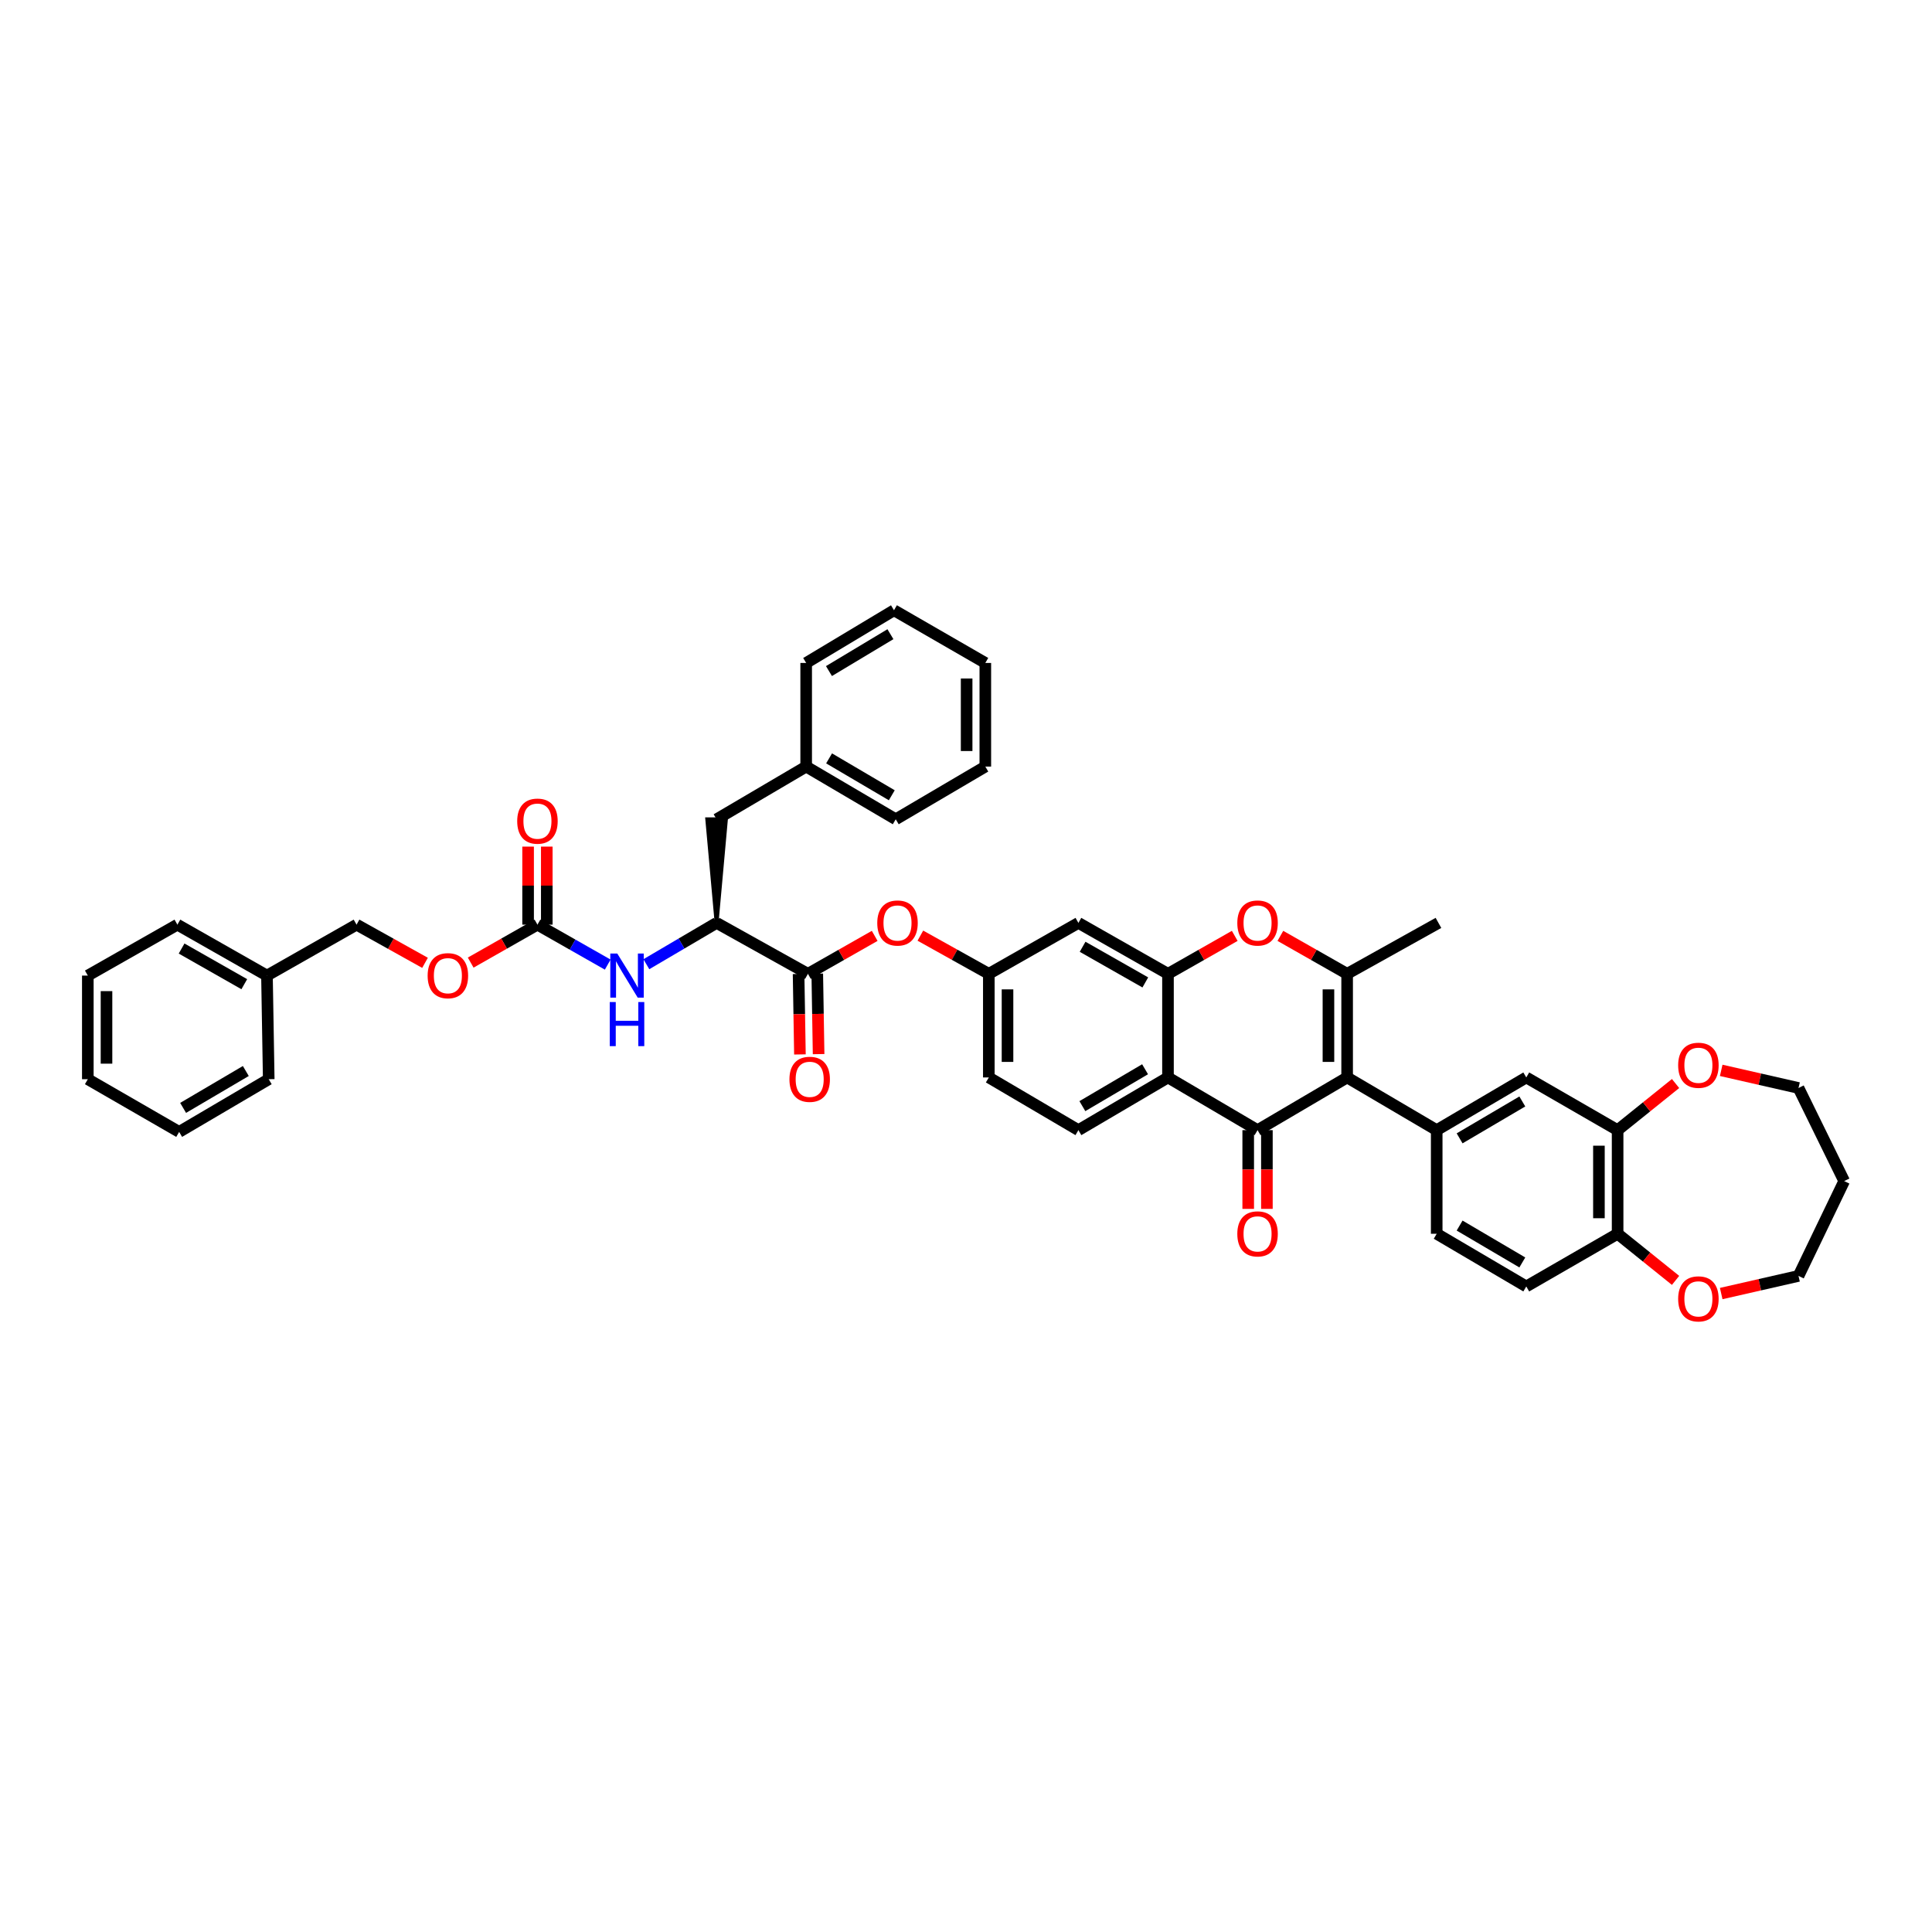 <?xml version='1.0' encoding='iso-8859-1'?>
<svg version='1.1' baseProfile='full'
              xmlns='http://www.w3.org/2000/svg'
                      xmlns:rdkit='http://www.rdkit.org/xml'
                      xmlns:xlink='http://www.w3.org/1999/xlink'
                  xml:space='preserve'
width='1000px' height='1000px' viewBox='0 0 1000 1000'>
<!-- END OF HEADER -->
<rect style='opacity:1.0;fill:#FFFFFF;stroke:none' width='1000' height='1000' x='0' y='0'> </rect>
<path class='bond-0' d='M 697.274,557.687 L 650.908,584.962' style='fill:none;fill-rule:evenodd;stroke:#000000;stroke-width:6px;stroke-linecap:butt;stroke-linejoin:miter;stroke-opacity:1' />
<path class='bond-1' d='M 697.274,557.687 L 697.274,504.051' style='fill:none;fill-rule:evenodd;stroke:#000000;stroke-width:6px;stroke-linecap:butt;stroke-linejoin:miter;stroke-opacity:1' />
<path class='bond-1' d='M 687.602,549.642 L 687.602,512.097' style='fill:none;fill-rule:evenodd;stroke:#000000;stroke-width:6px;stroke-linecap:butt;stroke-linejoin:miter;stroke-opacity:1' />
<path class='bond-2' d='M 697.274,557.687 L 743.634,584.962' style='fill:none;fill-rule:evenodd;stroke:#000000;stroke-width:6px;stroke-linecap:butt;stroke-linejoin:miter;stroke-opacity:1' />
<path class='bond-3' d='M 650.908,584.962 L 604.547,557.687' style='fill:none;fill-rule:evenodd;stroke:#000000;stroke-width:6px;stroke-linecap:butt;stroke-linejoin:miter;stroke-opacity:1' />
<path class='bond-4' d='M 646.072,584.962 L 646.072,605.339' style='fill:none;fill-rule:evenodd;stroke:#000000;stroke-width:6px;stroke-linecap:butt;stroke-linejoin:miter;stroke-opacity:1' />
<path class='bond-4' d='M 646.072,605.339 L 646.072,625.715' style='fill:none;fill-rule:evenodd;stroke:#FF0000;stroke-width:6px;stroke-linecap:butt;stroke-linejoin:miter;stroke-opacity:1' />
<path class='bond-4' d='M 655.744,584.962 L 655.744,605.339' style='fill:none;fill-rule:evenodd;stroke:#000000;stroke-width:6px;stroke-linecap:butt;stroke-linejoin:miter;stroke-opacity:1' />
<path class='bond-4' d='M 655.744,605.339 L 655.744,625.715' style='fill:none;fill-rule:evenodd;stroke:#FF0000;stroke-width:6px;stroke-linecap:butt;stroke-linejoin:miter;stroke-opacity:1' />
<path class='bond-5' d='M 697.274,504.051 L 679.997,494.228' style='fill:none;fill-rule:evenodd;stroke:#000000;stroke-width:6px;stroke-linecap:butt;stroke-linejoin:miter;stroke-opacity:1' />
<path class='bond-5' d='M 679.997,494.228 L 662.719,484.405' style='fill:none;fill-rule:evenodd;stroke:#FF0000;stroke-width:6px;stroke-linecap:butt;stroke-linejoin:miter;stroke-opacity:1' />
<path class='bond-6' d='M 697.274,504.051 L 744.542,477.69' style='fill:none;fill-rule:evenodd;stroke:#000000;stroke-width:6px;stroke-linecap:butt;stroke-linejoin:miter;stroke-opacity:1' />
<path class='bond-7' d='M 604.547,557.687 L 558.182,584.962' style='fill:none;fill-rule:evenodd;stroke:#000000;stroke-width:6px;stroke-linecap:butt;stroke-linejoin:miter;stroke-opacity:1' />
<path class='bond-7' d='M 592.689,553.442 L 560.233,572.534' style='fill:none;fill-rule:evenodd;stroke:#000000;stroke-width:6px;stroke-linecap:butt;stroke-linejoin:miter;stroke-opacity:1' />
<path class='bond-8' d='M 604.547,557.687 L 604.547,504.051' style='fill:none;fill-rule:evenodd;stroke:#000000;stroke-width:6px;stroke-linecap:butt;stroke-linejoin:miter;stroke-opacity:1' />
<path class='bond-9' d='M 604.547,504.051 L 621.822,494.229' style='fill:none;fill-rule:evenodd;stroke:#000000;stroke-width:6px;stroke-linecap:butt;stroke-linejoin:miter;stroke-opacity:1' />
<path class='bond-9' d='M 621.822,494.229 L 639.097,484.406' style='fill:none;fill-rule:evenodd;stroke:#FF0000;stroke-width:6px;stroke-linecap:butt;stroke-linejoin:miter;stroke-opacity:1' />
<path class='bond-10' d='M 604.547,504.051 L 558.182,477.69' style='fill:none;fill-rule:evenodd;stroke:#000000;stroke-width:6px;stroke-linecap:butt;stroke-linejoin:miter;stroke-opacity:1' />
<path class='bond-10' d='M 592.812,508.505 L 560.356,490.052' style='fill:none;fill-rule:evenodd;stroke:#000000;stroke-width:6px;stroke-linecap:butt;stroke-linejoin:miter;stroke-opacity:1' />
<path class='bond-11' d='M 743.634,584.962 L 790,557.687' style='fill:none;fill-rule:evenodd;stroke:#000000;stroke-width:6px;stroke-linecap:butt;stroke-linejoin:miter;stroke-opacity:1' />
<path class='bond-11' d='M 755.493,589.207 L 787.949,570.115' style='fill:none;fill-rule:evenodd;stroke:#000000;stroke-width:6px;stroke-linecap:butt;stroke-linejoin:miter;stroke-opacity:1' />
<path class='bond-12' d='M 743.634,584.962 L 743.634,638.598' style='fill:none;fill-rule:evenodd;stroke:#000000;stroke-width:6px;stroke-linecap:butt;stroke-linejoin:miter;stroke-opacity:1' />
<path class='bond-13' d='M 418.181,504.051 L 435.459,494.228' style='fill:none;fill-rule:evenodd;stroke:#000000;stroke-width:6px;stroke-linecap:butt;stroke-linejoin:miter;stroke-opacity:1' />
<path class='bond-13' d='M 435.459,494.228 L 452.736,484.405' style='fill:none;fill-rule:evenodd;stroke:#FF0000;stroke-width:6px;stroke-linecap:butt;stroke-linejoin:miter;stroke-opacity:1' />
<path class='bond-14' d='M 418.181,504.051 L 370.907,477.69' style='fill:none;fill-rule:evenodd;stroke:#000000;stroke-width:6px;stroke-linecap:butt;stroke-linejoin:miter;stroke-opacity:1' />
<path class='bond-15' d='M 413.346,504.132 L 413.693,524.951' style='fill:none;fill-rule:evenodd;stroke:#000000;stroke-width:6px;stroke-linecap:butt;stroke-linejoin:miter;stroke-opacity:1' />
<path class='bond-15' d='M 413.693,524.951 L 414.039,545.77' style='fill:none;fill-rule:evenodd;stroke:#FF0000;stroke-width:6px;stroke-linecap:butt;stroke-linejoin:miter;stroke-opacity:1' />
<path class='bond-15' d='M 423.017,503.971 L 423.363,524.79' style='fill:none;fill-rule:evenodd;stroke:#000000;stroke-width:6px;stroke-linecap:butt;stroke-linejoin:miter;stroke-opacity:1' />
<path class='bond-15' d='M 423.363,524.79 L 423.71,545.609' style='fill:none;fill-rule:evenodd;stroke:#FF0000;stroke-width:6px;stroke-linecap:butt;stroke-linejoin:miter;stroke-opacity:1' />
<path class='bond-16' d='M 278.181,478.598 L 296.369,488.939' style='fill:none;fill-rule:evenodd;stroke:#000000;stroke-width:6px;stroke-linecap:butt;stroke-linejoin:miter;stroke-opacity:1' />
<path class='bond-16' d='M 296.369,488.939 L 314.557,499.28' style='fill:none;fill-rule:evenodd;stroke:#0000FF;stroke-width:6px;stroke-linecap:butt;stroke-linejoin:miter;stroke-opacity:1' />
<path class='bond-17' d='M 283.017,478.598 L 283.017,458.399' style='fill:none;fill-rule:evenodd;stroke:#000000;stroke-width:6px;stroke-linecap:butt;stroke-linejoin:miter;stroke-opacity:1' />
<path class='bond-17' d='M 283.017,458.399 L 283.017,438.2' style='fill:none;fill-rule:evenodd;stroke:#FF0000;stroke-width:6px;stroke-linecap:butt;stroke-linejoin:miter;stroke-opacity:1' />
<path class='bond-17' d='M 273.345,478.598 L 273.345,458.399' style='fill:none;fill-rule:evenodd;stroke:#000000;stroke-width:6px;stroke-linecap:butt;stroke-linejoin:miter;stroke-opacity:1' />
<path class='bond-17' d='M 273.345,458.399 L 273.345,438.2' style='fill:none;fill-rule:evenodd;stroke:#FF0000;stroke-width:6px;stroke-linecap:butt;stroke-linejoin:miter;stroke-opacity:1' />
<path class='bond-18' d='M 278.181,478.598 L 260.906,488.421' style='fill:none;fill-rule:evenodd;stroke:#000000;stroke-width:6px;stroke-linecap:butt;stroke-linejoin:miter;stroke-opacity:1' />
<path class='bond-18' d='M 260.906,488.421 L 243.632,498.244' style='fill:none;fill-rule:evenodd;stroke:#FF0000;stroke-width:6px;stroke-linecap:butt;stroke-linejoin:miter;stroke-opacity:1' />
<path class='bond-19' d='M 370.907,477.69 L 352.728,488.384' style='fill:none;fill-rule:evenodd;stroke:#000000;stroke-width:6px;stroke-linecap:butt;stroke-linejoin:miter;stroke-opacity:1' />
<path class='bond-19' d='M 352.728,488.384 L 334.548,499.077' style='fill:none;fill-rule:evenodd;stroke:#0000FF;stroke-width:6px;stroke-linecap:butt;stroke-linejoin:miter;stroke-opacity:1' />
<path class='bond-20' d='M 370.907,477.69 L 375.743,424.054 L 366.072,424.054 Z' style='fill:#000000;fill-rule:evenodd;fill-opacity:1;stroke:#000000;stroke-width:2px;stroke-linecap:butt;stroke-linejoin:miter;stroke-opacity:1;' />
<path class='bond-21' d='M 558.182,477.69 L 511.816,504.051' style='fill:none;fill-rule:evenodd;stroke:#000000;stroke-width:6px;stroke-linecap:butt;stroke-linejoin:miter;stroke-opacity:1' />
<path class='bond-22' d='M 790,557.687 L 837.274,584.962' style='fill:none;fill-rule:evenodd;stroke:#000000;stroke-width:6px;stroke-linecap:butt;stroke-linejoin:miter;stroke-opacity:1' />
<path class='bond-23' d='M 837.274,584.962 L 852.272,572.898' style='fill:none;fill-rule:evenodd;stroke:#000000;stroke-width:6px;stroke-linecap:butt;stroke-linejoin:miter;stroke-opacity:1' />
<path class='bond-23' d='M 852.272,572.898 L 867.269,560.833' style='fill:none;fill-rule:evenodd;stroke:#FF0000;stroke-width:6px;stroke-linecap:butt;stroke-linejoin:miter;stroke-opacity:1' />
<path class='bond-24' d='M 837.274,584.962 L 837.274,638.598' style='fill:none;fill-rule:evenodd;stroke:#000000;stroke-width:6px;stroke-linecap:butt;stroke-linejoin:miter;stroke-opacity:1' />
<path class='bond-24' d='M 827.602,593.007 L 827.602,630.552' style='fill:none;fill-rule:evenodd;stroke:#000000;stroke-width:6px;stroke-linecap:butt;stroke-linejoin:miter;stroke-opacity:1' />
<path class='bond-25' d='M 476.378,484.288 L 494.097,494.17' style='fill:none;fill-rule:evenodd;stroke:#FF0000;stroke-width:6px;stroke-linecap:butt;stroke-linejoin:miter;stroke-opacity:1' />
<path class='bond-25' d='M 494.097,494.17 L 511.816,504.051' style='fill:none;fill-rule:evenodd;stroke:#000000;stroke-width:6px;stroke-linecap:butt;stroke-linejoin:miter;stroke-opacity:1' />
<path class='bond-26' d='M 558.182,584.962 L 511.816,557.687' style='fill:none;fill-rule:evenodd;stroke:#000000;stroke-width:6px;stroke-linecap:butt;stroke-linejoin:miter;stroke-opacity:1' />
<path class='bond-27' d='M 837.274,638.598 L 790,665.867' style='fill:none;fill-rule:evenodd;stroke:#000000;stroke-width:6px;stroke-linecap:butt;stroke-linejoin:miter;stroke-opacity:1' />
<path class='bond-28' d='M 837.274,638.598 L 852.272,650.662' style='fill:none;fill-rule:evenodd;stroke:#000000;stroke-width:6px;stroke-linecap:butt;stroke-linejoin:miter;stroke-opacity:1' />
<path class='bond-28' d='M 852.272,650.662 L 867.269,662.727' style='fill:none;fill-rule:evenodd;stroke:#FF0000;stroke-width:6px;stroke-linecap:butt;stroke-linejoin:miter;stroke-opacity:1' />
<path class='bond-29' d='M 511.816,504.051 L 511.816,557.687' style='fill:none;fill-rule:evenodd;stroke:#000000;stroke-width:6px;stroke-linecap:butt;stroke-linejoin:miter;stroke-opacity:1' />
<path class='bond-29' d='M 521.488,512.097 L 521.488,549.642' style='fill:none;fill-rule:evenodd;stroke:#000000;stroke-width:6px;stroke-linecap:butt;stroke-linejoin:miter;stroke-opacity:1' />
<path class='bond-30' d='M 743.634,638.598 L 790,665.867' style='fill:none;fill-rule:evenodd;stroke:#000000;stroke-width:6px;stroke-linecap:butt;stroke-linejoin:miter;stroke-opacity:1' />
<path class='bond-30' d='M 755.492,634.351 L 787.948,653.44' style='fill:none;fill-rule:evenodd;stroke:#000000;stroke-width:6px;stroke-linecap:butt;stroke-linejoin:miter;stroke-opacity:1' />
<path class='bond-31' d='M 890.895,554.017 L 910.902,558.579' style='fill:none;fill-rule:evenodd;stroke:#FF0000;stroke-width:6px;stroke-linecap:butt;stroke-linejoin:miter;stroke-opacity:1' />
<path class='bond-31' d='M 910.902,558.579 L 930.908,563.141' style='fill:none;fill-rule:evenodd;stroke:#000000;stroke-width:6px;stroke-linecap:butt;stroke-linejoin:miter;stroke-opacity:1' />
<path class='bond-32' d='M 370.907,424.054 L 417.273,396.78' style='fill:none;fill-rule:evenodd;stroke:#000000;stroke-width:6px;stroke-linecap:butt;stroke-linejoin:miter;stroke-opacity:1' />
<path class='bond-33' d='M 890.895,669.541 L 910.902,664.977' style='fill:none;fill-rule:evenodd;stroke:#FF0000;stroke-width:6px;stroke-linecap:butt;stroke-linejoin:miter;stroke-opacity:1' />
<path class='bond-33' d='M 910.902,664.977 L 930.908,660.413' style='fill:none;fill-rule:evenodd;stroke:#000000;stroke-width:6px;stroke-linecap:butt;stroke-linejoin:miter;stroke-opacity:1' />
<path class='bond-34' d='M 219.99,498.362 L 202.268,488.48' style='fill:none;fill-rule:evenodd;stroke:#FF0000;stroke-width:6px;stroke-linecap:butt;stroke-linejoin:miter;stroke-opacity:1' />
<path class='bond-34' d='M 202.268,488.48 L 184.547,478.598' style='fill:none;fill-rule:evenodd;stroke:#000000;stroke-width:6px;stroke-linecap:butt;stroke-linejoin:miter;stroke-opacity:1' />
<path class='bond-35' d='M 184.547,478.598 L 138.181,504.96' style='fill:none;fill-rule:evenodd;stroke:#000000;stroke-width:6px;stroke-linecap:butt;stroke-linejoin:miter;stroke-opacity:1' />
<path class='bond-36' d='M 417.273,396.78 L 463.634,424.054' style='fill:none;fill-rule:evenodd;stroke:#000000;stroke-width:6px;stroke-linecap:butt;stroke-linejoin:miter;stroke-opacity:1' />
<path class='bond-36' d='M 429.132,392.535 L 461.584,411.627' style='fill:none;fill-rule:evenodd;stroke:#000000;stroke-width:6px;stroke-linecap:butt;stroke-linejoin:miter;stroke-opacity:1' />
<path class='bond-37' d='M 417.273,396.78 L 417.273,343.144' style='fill:none;fill-rule:evenodd;stroke:#000000;stroke-width:6px;stroke-linecap:butt;stroke-linejoin:miter;stroke-opacity:1' />
<path class='bond-38' d='M 138.181,504.96 L 91.82,478.598' style='fill:none;fill-rule:evenodd;stroke:#000000;stroke-width:6px;stroke-linecap:butt;stroke-linejoin:miter;stroke-opacity:1' />
<path class='bond-38' d='M 126.446,509.413 L 93.994,490.96' style='fill:none;fill-rule:evenodd;stroke:#000000;stroke-width:6px;stroke-linecap:butt;stroke-linejoin:miter;stroke-opacity:1' />
<path class='bond-39' d='M 138.181,504.96 L 139.094,558.595' style='fill:none;fill-rule:evenodd;stroke:#000000;stroke-width:6px;stroke-linecap:butt;stroke-linejoin:miter;stroke-opacity:1' />
<path class='bond-40' d='M 954.545,611.323 L 930.908,563.141' style='fill:none;fill-rule:evenodd;stroke:#000000;stroke-width:6px;stroke-linecap:butt;stroke-linejoin:miter;stroke-opacity:1' />
<path class='bond-41' d='M 954.545,611.323 L 930.908,660.413' style='fill:none;fill-rule:evenodd;stroke:#000000;stroke-width:6px;stroke-linecap:butt;stroke-linejoin:miter;stroke-opacity:1' />
<path class='bond-42' d='M 463.634,424.054 L 510,396.78' style='fill:none;fill-rule:evenodd;stroke:#000000;stroke-width:6px;stroke-linecap:butt;stroke-linejoin:miter;stroke-opacity:1' />
<path class='bond-43' d='M 417.273,343.144 L 462.726,315.869' style='fill:none;fill-rule:evenodd;stroke:#000000;stroke-width:6px;stroke-linecap:butt;stroke-linejoin:miter;stroke-opacity:1' />
<path class='bond-43' d='M 429.068,347.346 L 460.884,328.254' style='fill:none;fill-rule:evenodd;stroke:#000000;stroke-width:6px;stroke-linecap:butt;stroke-linejoin:miter;stroke-opacity:1' />
<path class='bond-44' d='M 91.82,478.598 L 45.455,504.96' style='fill:none;fill-rule:evenodd;stroke:#000000;stroke-width:6px;stroke-linecap:butt;stroke-linejoin:miter;stroke-opacity:1' />
<path class='bond-45' d='M 139.094,558.595 L 92.728,585.87' style='fill:none;fill-rule:evenodd;stroke:#000000;stroke-width:6px;stroke-linecap:butt;stroke-linejoin:miter;stroke-opacity:1' />
<path class='bond-45' d='M 127.236,554.35 L 94.779,573.442' style='fill:none;fill-rule:evenodd;stroke:#000000;stroke-width:6px;stroke-linecap:butt;stroke-linejoin:miter;stroke-opacity:1' />
<path class='bond-46' d='M 92.728,585.87 L 45.455,558.595' style='fill:none;fill-rule:evenodd;stroke:#000000;stroke-width:6px;stroke-linecap:butt;stroke-linejoin:miter;stroke-opacity:1' />
<path class='bond-47' d='M 510,396.78 L 510,343.144' style='fill:none;fill-rule:evenodd;stroke:#000000;stroke-width:6px;stroke-linecap:butt;stroke-linejoin:miter;stroke-opacity:1' />
<path class='bond-47' d='M 500.328,388.734 L 500.328,351.189' style='fill:none;fill-rule:evenodd;stroke:#000000;stroke-width:6px;stroke-linecap:butt;stroke-linejoin:miter;stroke-opacity:1' />
<path class='bond-48' d='M 462.726,315.869 L 510,343.144' style='fill:none;fill-rule:evenodd;stroke:#000000;stroke-width:6px;stroke-linecap:butt;stroke-linejoin:miter;stroke-opacity:1' />
<path class='bond-49' d='M 45.455,504.96 L 45.455,558.595' style='fill:none;fill-rule:evenodd;stroke:#000000;stroke-width:6px;stroke-linecap:butt;stroke-linejoin:miter;stroke-opacity:1' />
<path class='bond-49' d='M 55.126,513.005 L 55.126,550.55' style='fill:none;fill-rule:evenodd;stroke:#000000;stroke-width:6px;stroke-linecap:butt;stroke-linejoin:miter;stroke-opacity:1' />
<path  class='atom-5' d='M 640.43 477.755
Q 640.43 472.274, 643.138 469.211
Q 645.846 466.148, 650.908 466.148
Q 655.97 466.148, 658.678 469.211
Q 661.386 472.274, 661.386 477.755
Q 661.386 483.3, 658.645 486.459
Q 655.905 489.587, 650.908 489.587
Q 645.879 489.587, 643.138 486.459
Q 640.43 483.332, 640.43 477.755
M 650.908 487.007
Q 654.39 487.007, 656.26 484.686
Q 658.162 482.333, 658.162 477.755
Q 658.162 473.273, 656.26 471.017
Q 654.39 468.728, 650.908 468.728
Q 647.426 468.728, 645.524 470.984
Q 643.654 473.241, 643.654 477.755
Q 643.654 482.365, 645.524 484.686
Q 647.426 487.007, 650.908 487.007
' fill='#FF0000'/>
<path  class='atom-10' d='M 319.501 493.547
L 326.981 505.637
Q 327.723 506.829, 328.915 508.989
Q 330.108 511.15, 330.173 511.278
L 330.173 493.547
L 333.203 493.547
L 333.203 516.372
L 330.076 516.372
L 322.048 503.154
Q 321.113 501.607, 320.114 499.833
Q 319.147 498.06, 318.857 497.512
L 318.857 516.372
L 315.891 516.372
L 315.891 493.547
L 319.501 493.547
' fill='#0000FF'/>
<path  class='atom-10' d='M 315.617 518.655
L 318.712 518.655
L 318.712 528.359
L 330.382 528.359
L 330.382 518.655
L 333.477 518.655
L 333.477 541.48
L 330.382 541.48
L 330.382 530.938
L 318.712 530.938
L 318.712 541.48
L 315.617 541.48
L 315.617 518.655
' fill='#0000FF'/>
<path  class='atom-14' d='M 454.069 477.755
Q 454.069 472.274, 456.778 469.211
Q 459.486 466.148, 464.547 466.148
Q 469.609 466.148, 472.317 469.211
Q 475.025 472.274, 475.025 477.755
Q 475.025 483.3, 472.285 486.459
Q 469.544 489.587, 464.547 489.587
Q 459.518 489.587, 456.778 486.459
Q 454.069 483.332, 454.069 477.755
M 464.547 487.007
Q 468.029 487.007, 469.899 484.686
Q 471.801 482.333, 471.801 477.755
Q 471.801 473.273, 469.899 471.017
Q 468.029 468.728, 464.547 468.728
Q 461.065 468.728, 459.163 470.984
Q 457.293 473.241, 457.293 477.755
Q 457.293 482.365, 459.163 484.686
Q 461.065 487.007, 464.547 487.007
' fill='#FF0000'/>
<path  class='atom-16' d='M 640.43 638.662
Q 640.43 633.182, 643.138 630.119
Q 645.846 627.056, 650.908 627.056
Q 655.97 627.056, 658.678 630.119
Q 661.386 633.182, 661.386 638.662
Q 661.386 644.208, 658.645 647.367
Q 655.905 650.494, 650.908 650.494
Q 645.879 650.494, 643.138 647.367
Q 640.43 644.24, 640.43 638.662
M 650.908 647.915
Q 654.39 647.915, 656.26 645.594
Q 658.162 643.24, 658.162 638.662
Q 658.162 634.181, 656.26 631.924
Q 654.39 629.635, 650.908 629.635
Q 647.426 629.635, 645.524 631.892
Q 643.654 634.149, 643.654 638.662
Q 643.654 643.273, 645.524 645.594
Q 647.426 647.915, 650.908 647.915
' fill='#FF0000'/>
<path  class='atom-20' d='M 868.611 551.39
Q 868.611 545.909, 871.319 542.846
Q 874.027 539.784, 879.089 539.784
Q 884.15 539.784, 886.859 542.846
Q 889.567 545.909, 889.567 551.39
Q 889.567 556.935, 886.826 560.095
Q 884.086 563.222, 879.089 563.222
Q 874.059 563.222, 871.319 560.095
Q 868.611 556.967, 868.611 551.39
M 879.089 560.643
Q 882.571 560.643, 884.441 558.321
Q 886.343 555.968, 886.343 551.39
Q 886.343 546.909, 884.441 544.652
Q 882.571 542.363, 879.089 542.363
Q 875.607 542.363, 873.705 544.62
Q 871.835 546.876, 871.835 551.39
Q 871.835 556, 873.705 558.321
Q 875.607 560.643, 879.089 560.643
' fill='#FF0000'/>
<path  class='atom-21' d='M 408.612 558.66
Q 408.612 553.179, 411.32 550.116
Q 414.028 547.054, 419.089 547.054
Q 424.151 547.054, 426.859 550.116
Q 429.567 553.179, 429.567 558.66
Q 429.567 564.205, 426.827 567.365
Q 424.087 570.492, 419.089 570.492
Q 414.06 570.492, 411.32 567.365
Q 408.612 564.237, 408.612 558.66
M 419.089 567.913
Q 422.571 567.913, 424.441 565.591
Q 426.343 563.238, 426.343 558.66
Q 426.343 554.179, 424.441 551.922
Q 422.571 549.633, 419.089 549.633
Q 415.608 549.633, 413.705 551.89
Q 411.836 554.146, 411.836 558.66
Q 411.836 563.27, 413.705 565.591
Q 415.608 567.913, 419.089 567.913
' fill='#FF0000'/>
<path  class='atom-23' d='M 267.703 425.027
Q 267.703 419.546, 270.411 416.483
Q 273.12 413.421, 278.181 413.421
Q 283.243 413.421, 285.951 416.483
Q 288.659 419.546, 288.659 425.027
Q 288.659 430.572, 285.919 433.732
Q 283.178 436.859, 278.181 436.859
Q 273.152 436.859, 270.411 433.732
Q 267.703 430.604, 267.703 425.027
M 278.181 434.28
Q 281.663 434.28, 283.533 431.958
Q 285.435 429.605, 285.435 425.027
Q 285.435 420.546, 283.533 418.289
Q 281.663 416, 278.181 416
Q 274.699 416, 272.797 418.257
Q 270.927 420.513, 270.927 425.027
Q 270.927 429.637, 272.797 431.958
Q 274.699 434.28, 278.181 434.28
' fill='#FF0000'/>
<path  class='atom-24' d='M 868.611 672.299
Q 868.611 666.818, 871.319 663.755
Q 874.027 660.693, 879.089 660.693
Q 884.15 660.693, 886.859 663.755
Q 889.567 666.818, 889.567 672.299
Q 889.567 677.844, 886.826 681.004
Q 884.086 684.131, 879.089 684.131
Q 874.059 684.131, 871.319 681.004
Q 868.611 677.876, 868.611 672.299
M 879.089 681.552
Q 882.571 681.552, 884.441 679.23
Q 886.343 676.877, 886.343 672.299
Q 886.343 667.818, 884.441 665.561
Q 882.571 663.272, 879.089 663.272
Q 875.607 663.272, 873.705 665.529
Q 871.835 667.785, 871.835 672.299
Q 871.835 676.909, 873.705 679.23
Q 875.607 681.552, 879.089 681.552
' fill='#FF0000'/>
<path  class='atom-25' d='M 221.343 505.024
Q 221.343 499.543, 224.051 496.481
Q 226.759 493.418, 231.821 493.418
Q 236.882 493.418, 239.59 496.481
Q 242.299 499.543, 242.299 505.024
Q 242.299 510.569, 239.558 513.729
Q 236.818 516.856, 231.821 516.856
Q 226.791 516.856, 224.051 513.729
Q 221.343 510.601, 221.343 505.024
M 231.821 514.277
Q 235.303 514.277, 237.172 511.956
Q 239.075 509.602, 239.075 505.024
Q 239.075 500.543, 237.172 498.286
Q 235.303 495.997, 231.821 495.997
Q 228.339 495.997, 226.437 498.254
Q 224.567 500.51, 224.567 505.024
Q 224.567 509.634, 226.437 511.956
Q 228.339 514.277, 231.821 514.277
' fill='#FF0000'/>
</svg>
